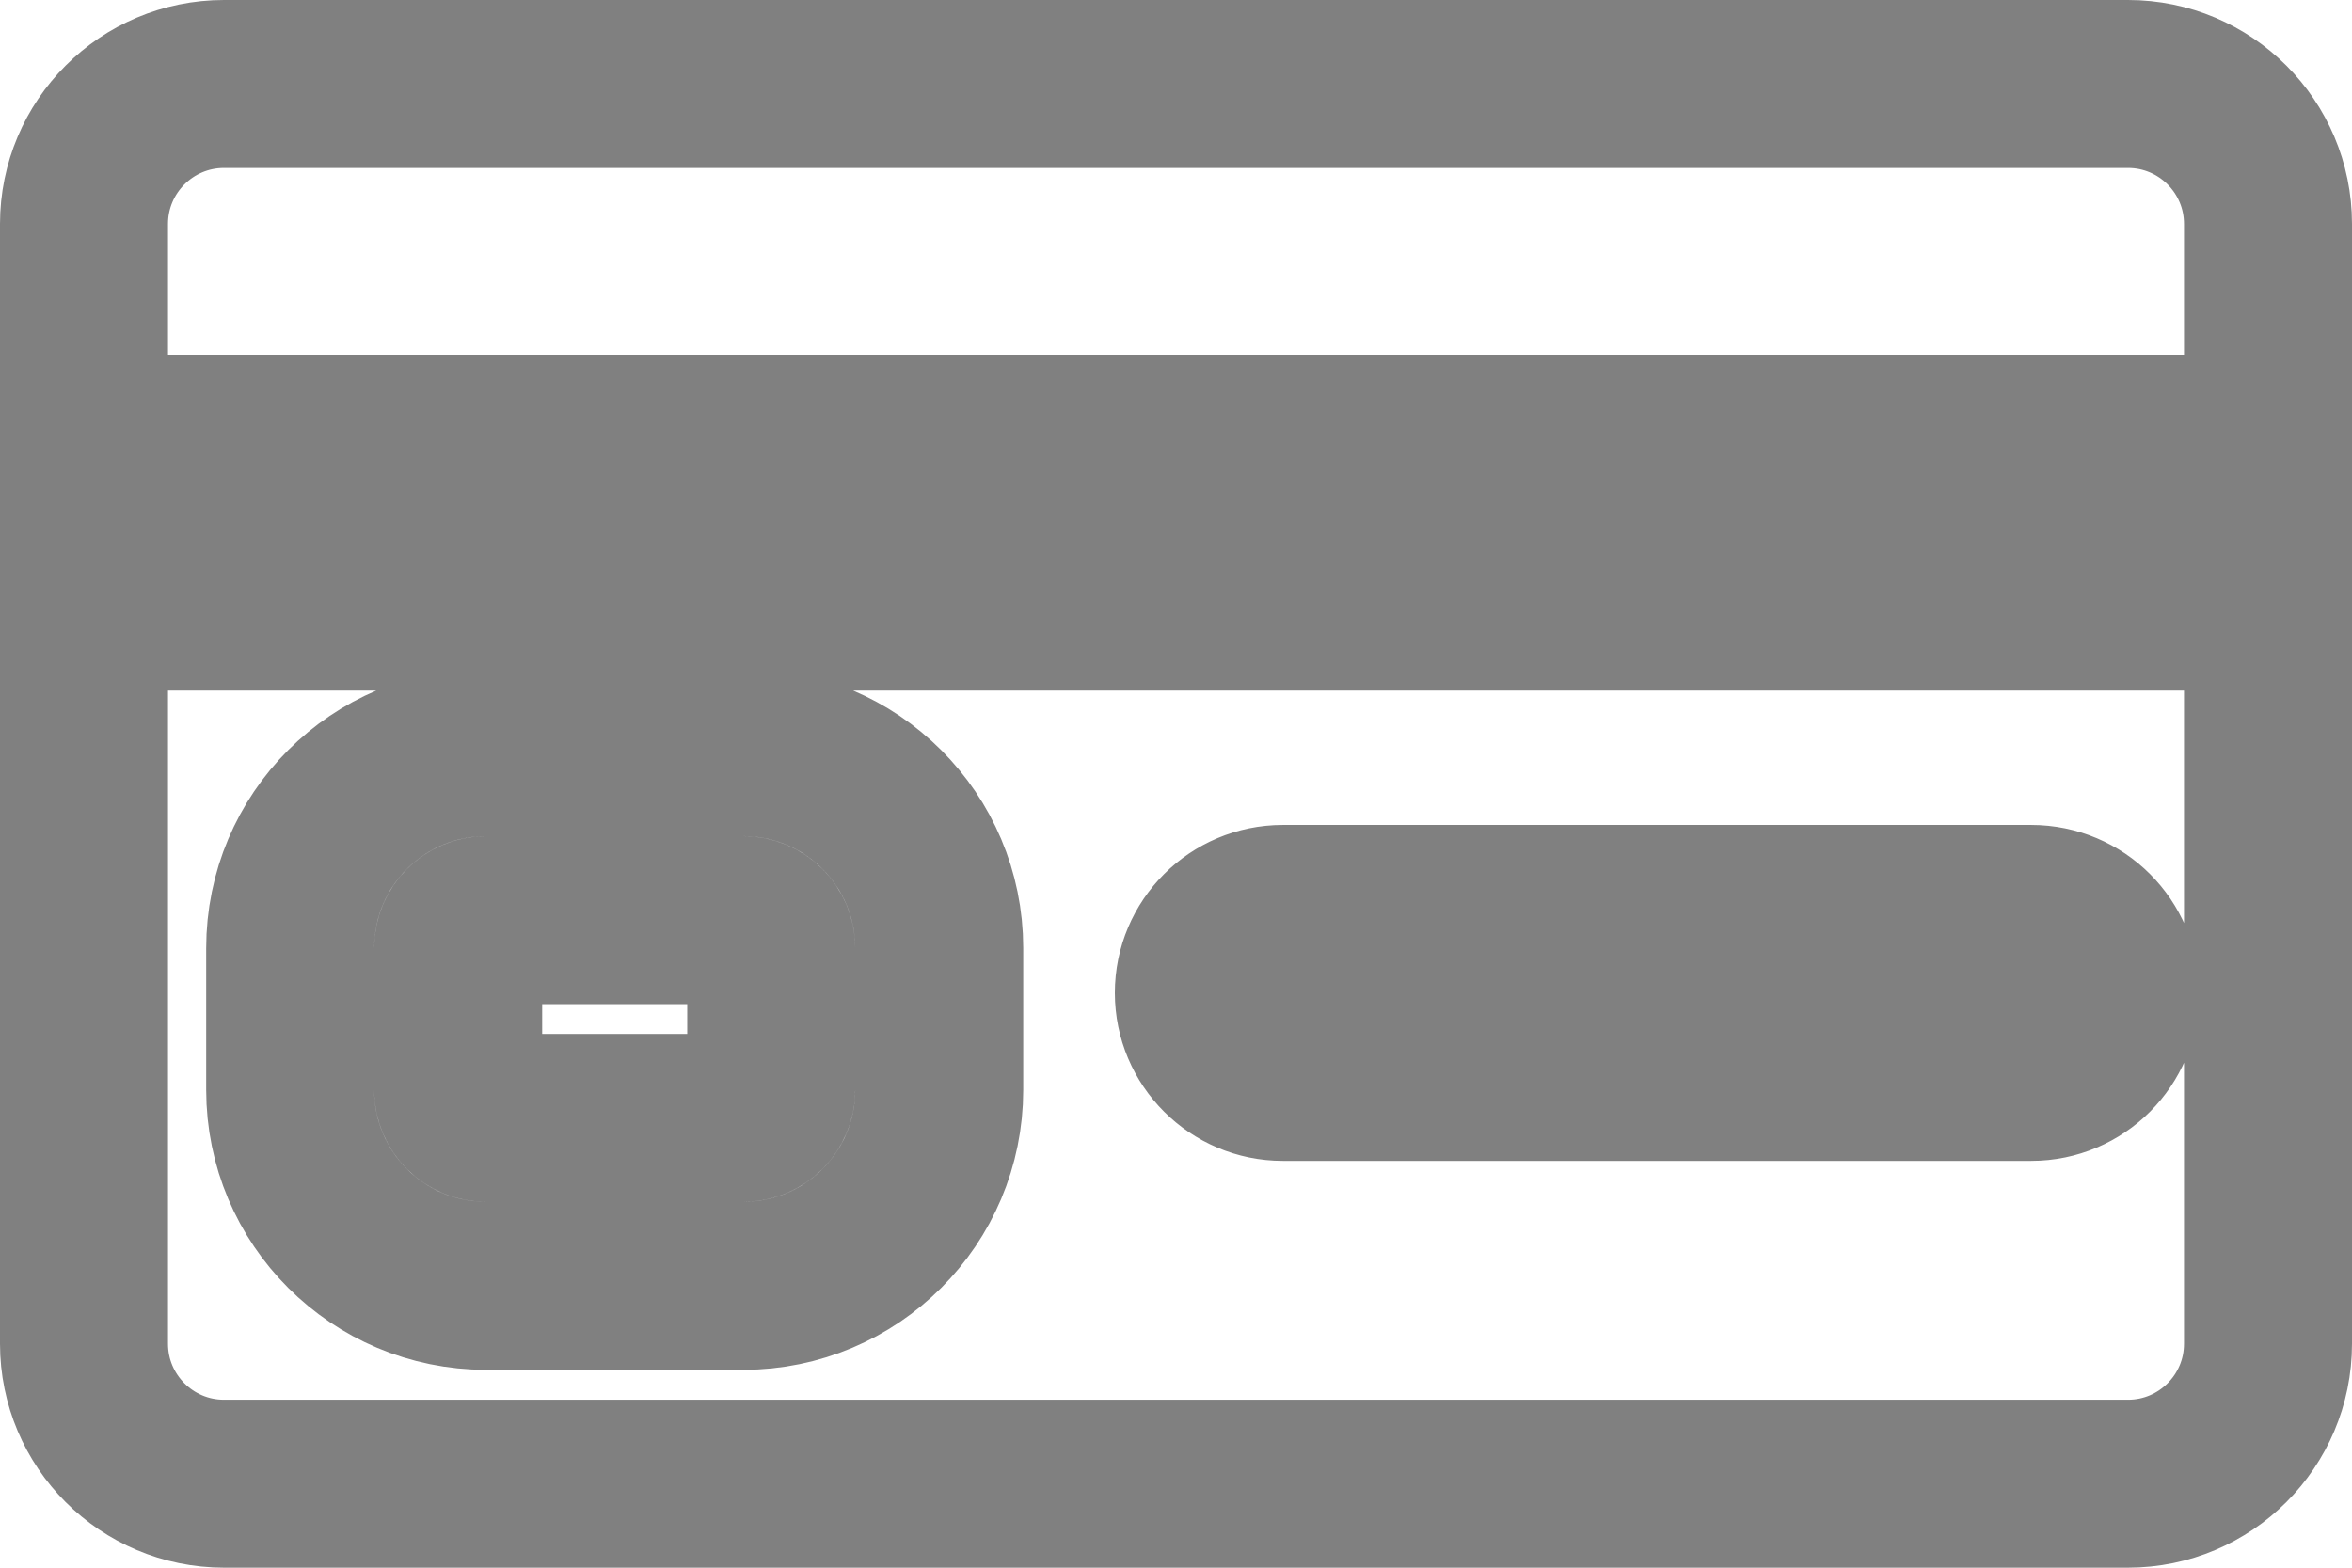 <svg width="21" height="14" viewBox="0 0 21 14" fill="none" xmlns="http://www.w3.org/2000/svg">
    <path d="M20.25 2V3.917H0.75V2C0.75 1.31 1.31 0.75 2 0.75H19C19.69 0.75 20.25 1.31 20.25 2ZM0.75 5.417H20.25V12C20.25 12.69 19.69 13.25 19 13.25H2C1.31 13.25 0.75 12.69 0.75 12V5.417ZM11.454 8.117C11.04 8.117 10.704 8.452 10.704 8.867C10.704 9.281 11.04 9.617 11.454 9.617H18.136C18.551 9.617 18.886 9.281 18.886 8.867C18.886 8.452 18.551 8.117 18.136 8.117H11.454ZM4.341 8.217H6.636C6.774 8.217 6.886 8.329 6.886 8.467V9.733C6.886 9.871 6.774 9.983 6.636 9.983H4.341C4.203 9.983 4.091 9.871 4.091 9.733V8.467C4.091 8.329 4.203 8.217 4.341 8.217ZM6.636 6.717H4.341C3.374 6.717 2.591 7.5 2.591 8.467V9.733C2.591 10.7 3.374 11.483 4.341 11.483H6.636C7.603 11.483 8.386 10.7 8.386 9.733V8.467C8.386 7.5 7.603 6.717 6.636 6.717Z" stroke="#808080" stroke-width="1.5" stroke-linecap="round"/>
</svg>
